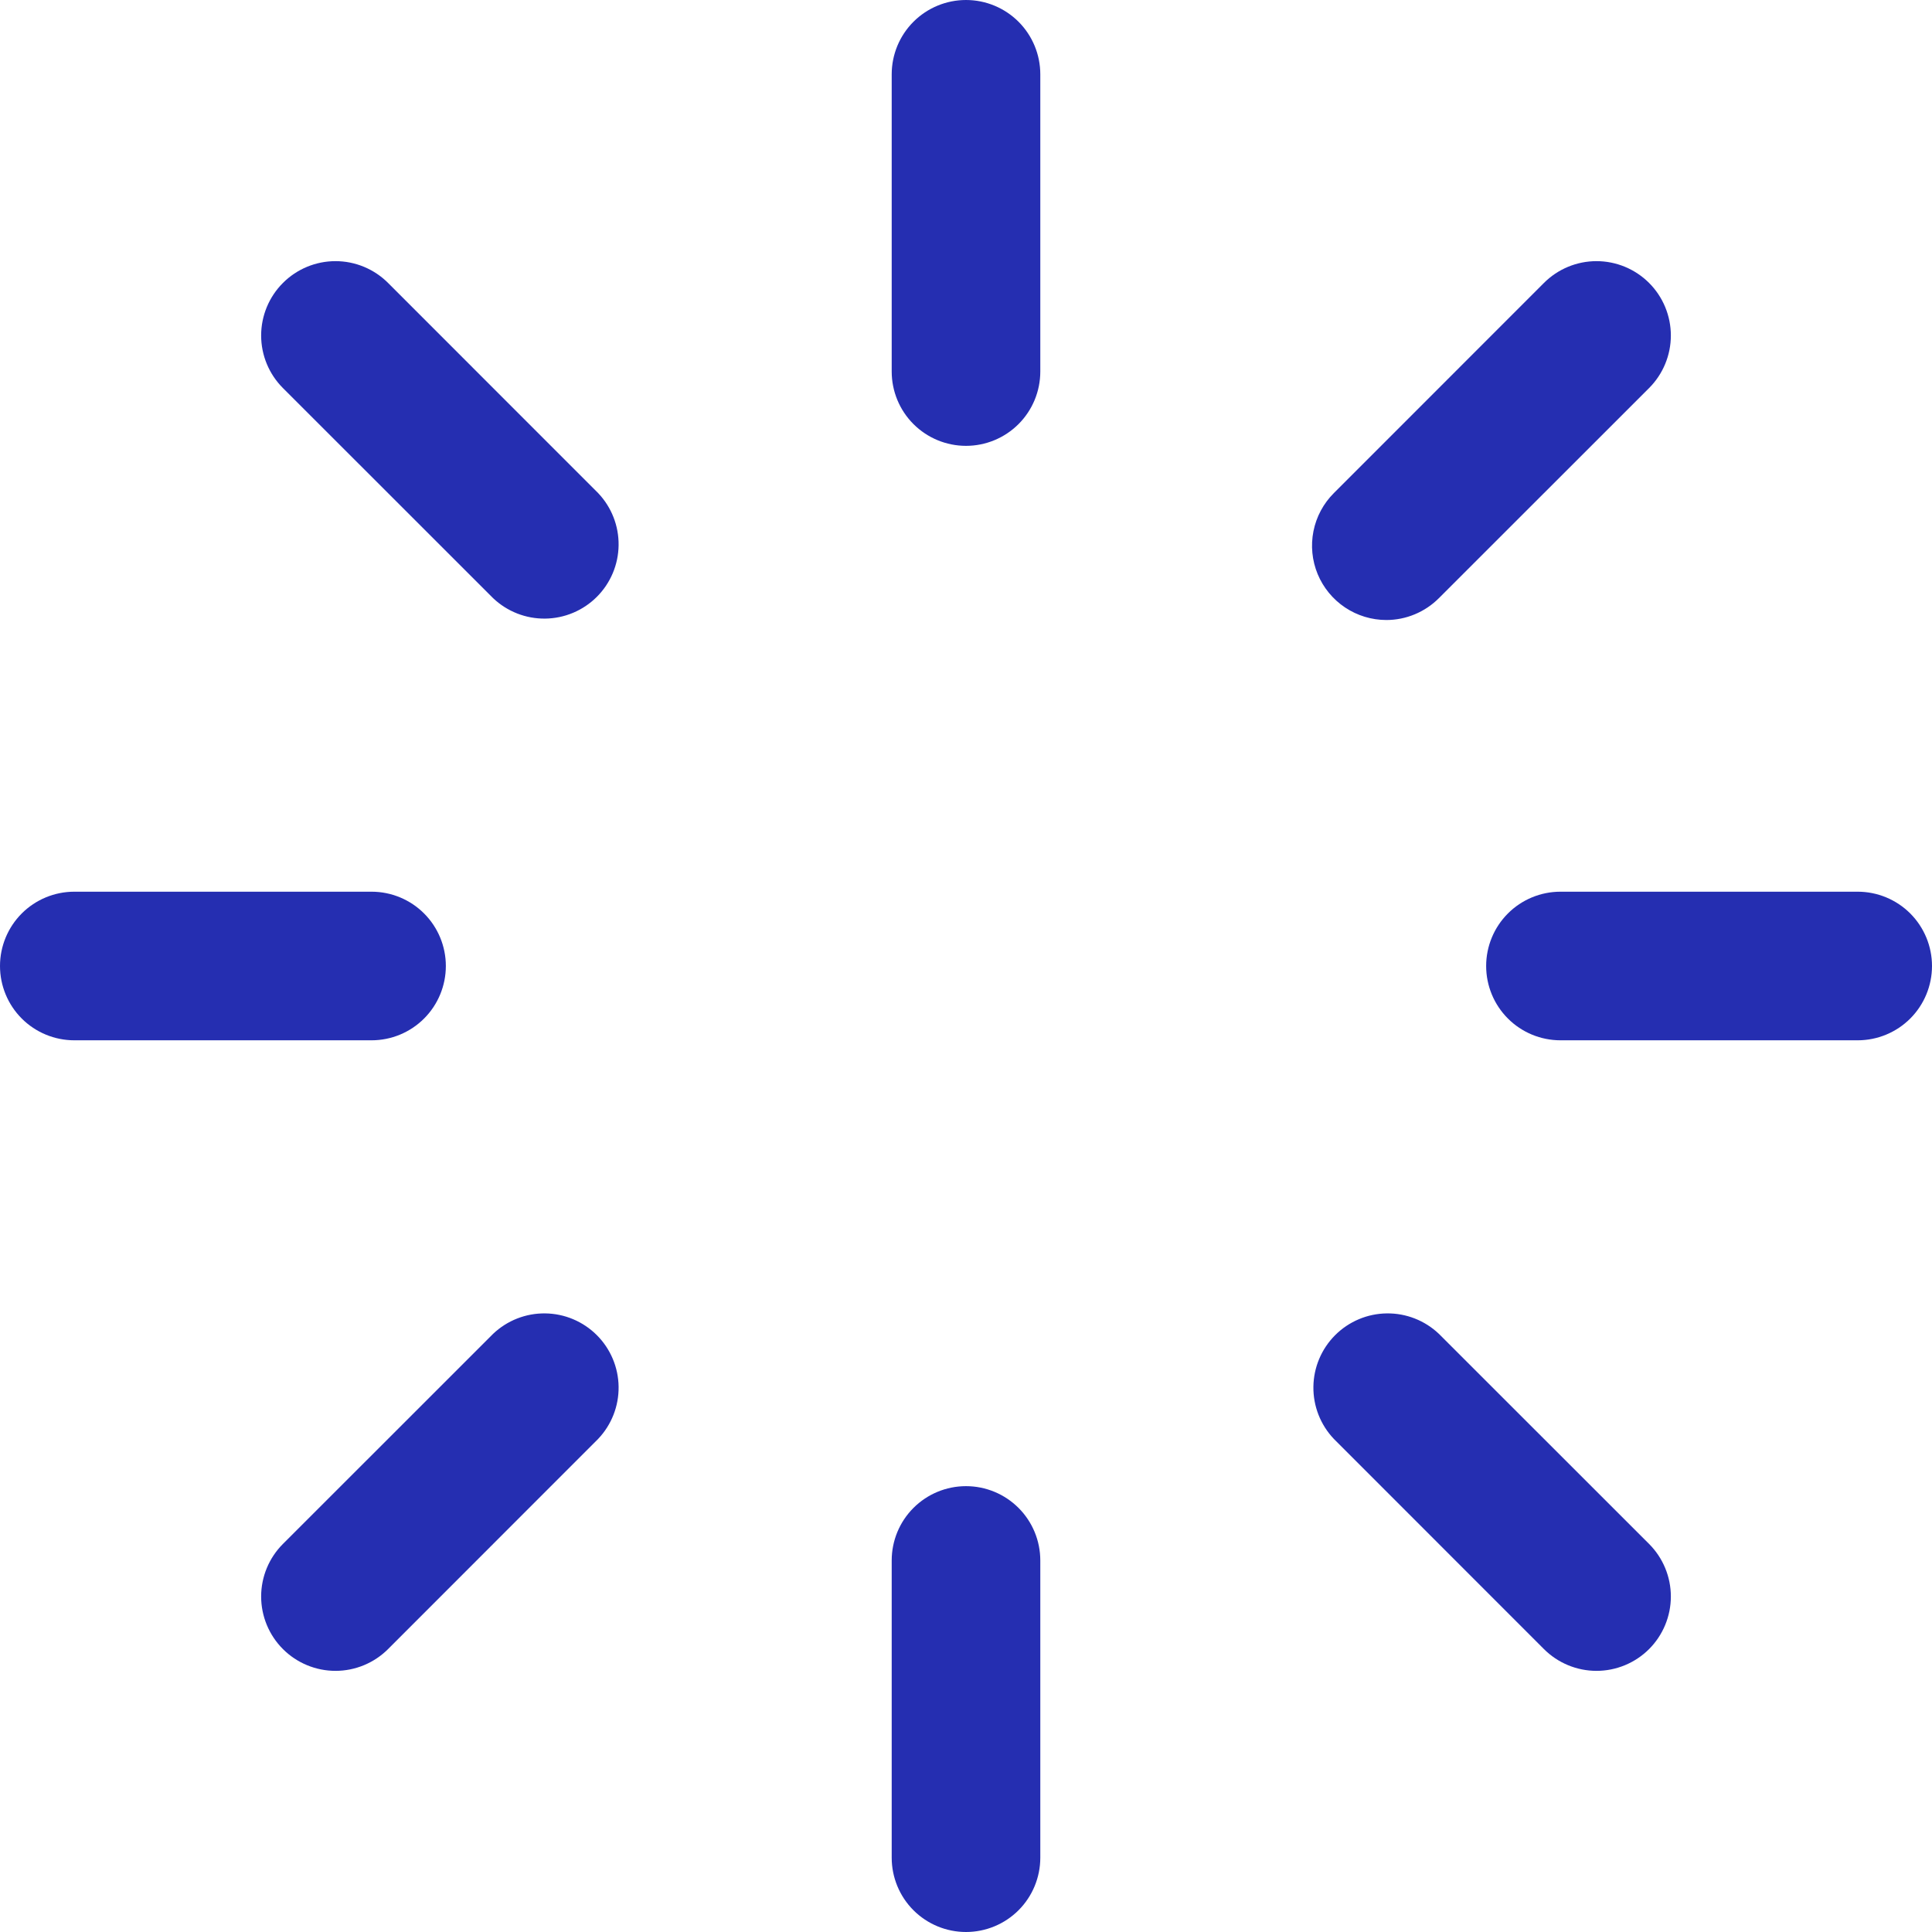 <svg width="96" height="96" viewBox="0 0 96 96" fill="none" xmlns="http://www.w3.org/2000/svg">
<path d="M51.692 3.692V18.462C51.692 19.441 51.303 20.38 50.611 21.072C49.918 21.765 48.979 22.154 48 22.154C47.021 22.154 46.082 21.765 45.389 21.072C44.697 20.38 44.308 19.441 44.308 18.462V3.692C44.308 2.713 44.697 1.774 45.389 1.081C46.082 0.389 47.021 0 48 0C48.979 0 49.918 0.389 50.611 1.081C51.303 1.774 51.692 2.713 51.692 3.692ZM68.885 30.808C69.37 30.808 69.85 30.712 70.299 30.525C70.747 30.339 71.154 30.067 71.497 29.723L81.942 19.283C82.634 18.59 83.024 17.651 83.024 16.671C83.024 15.691 82.634 14.751 81.942 14.059C81.249 13.366 80.309 12.976 79.329 12.976C78.349 12.976 77.41 13.366 76.717 14.059L66.277 24.503C65.76 25.019 65.408 25.677 65.265 26.393C65.123 27.109 65.195 27.852 65.474 28.527C65.754 29.201 66.227 29.778 66.834 30.184C67.441 30.59 68.154 30.807 68.885 30.808ZM92.308 44.308H77.538C76.559 44.308 75.62 44.697 74.928 45.389C74.235 46.082 73.846 47.021 73.846 48C73.846 48.979 74.235 49.918 74.928 50.611C75.62 51.303 76.559 51.692 77.538 51.692H92.308C93.287 51.692 94.226 51.303 94.919 50.611C95.611 49.918 96 48.979 96 48C96 47.021 95.611 46.082 94.919 45.389C94.226 44.697 93.287 44.308 92.308 44.308ZM71.497 66.277C70.799 65.614 69.869 65.249 68.906 65.262C67.944 65.274 67.024 65.662 66.343 66.343C65.662 67.024 65.274 67.944 65.262 68.906C65.249 69.869 65.614 70.799 66.277 71.497L76.717 81.942C77.41 82.634 78.349 83.024 79.329 83.024C80.309 83.024 81.249 82.634 81.942 81.942C82.634 81.249 83.024 80.309 83.024 79.329C83.024 78.349 82.634 77.41 81.942 76.717L71.497 66.277ZM48 73.846C47.021 73.846 46.082 74.235 45.389 74.928C44.697 75.62 44.308 76.559 44.308 77.538V92.308C44.308 93.287 44.697 94.226 45.389 94.919C46.082 95.611 47.021 96 48 96C48.979 96 49.918 95.611 50.611 94.919C51.303 94.226 51.692 93.287 51.692 92.308V77.538C51.692 76.559 51.303 75.62 50.611 74.928C49.918 74.235 48.979 73.846 48 73.846ZM24.503 66.277L14.059 76.717C13.366 77.41 12.976 78.349 12.976 79.329C12.976 80.309 13.366 81.249 14.059 81.942C14.751 82.634 15.691 83.024 16.671 83.024C17.651 83.024 18.59 82.634 19.283 81.942L29.723 71.497C30.386 70.799 30.751 69.869 30.738 68.906C30.726 67.944 30.338 67.024 29.657 66.343C28.976 65.662 28.056 65.274 27.093 65.262C26.131 65.249 25.201 65.614 24.503 66.277ZM22.154 48C22.154 47.021 21.765 46.082 21.072 45.389C20.38 44.697 19.441 44.308 18.462 44.308H3.692C2.713 44.308 1.774 44.697 1.081 45.389C0.389 46.082 0 47.021 0 48C0 48.979 0.389 49.918 1.081 50.611C1.774 51.303 2.713 51.692 3.692 51.692H18.462C19.441 51.692 20.38 51.303 21.072 50.611C21.765 49.918 22.154 48.979 22.154 48ZM19.283 14.059C18.59 13.366 17.651 12.976 16.671 12.976C15.691 12.976 14.751 13.366 14.059 14.059C13.366 14.751 12.976 15.691 12.976 16.671C12.976 17.651 13.366 18.59 14.059 19.283L24.503 29.723C25.201 30.386 26.131 30.751 27.093 30.738C28.056 30.726 28.976 30.338 29.657 29.657C30.338 28.976 30.726 28.056 30.738 27.093C30.751 26.131 30.386 25.201 29.723 24.503L19.283 14.059Z" fill="#252EB1"/>
</svg>
